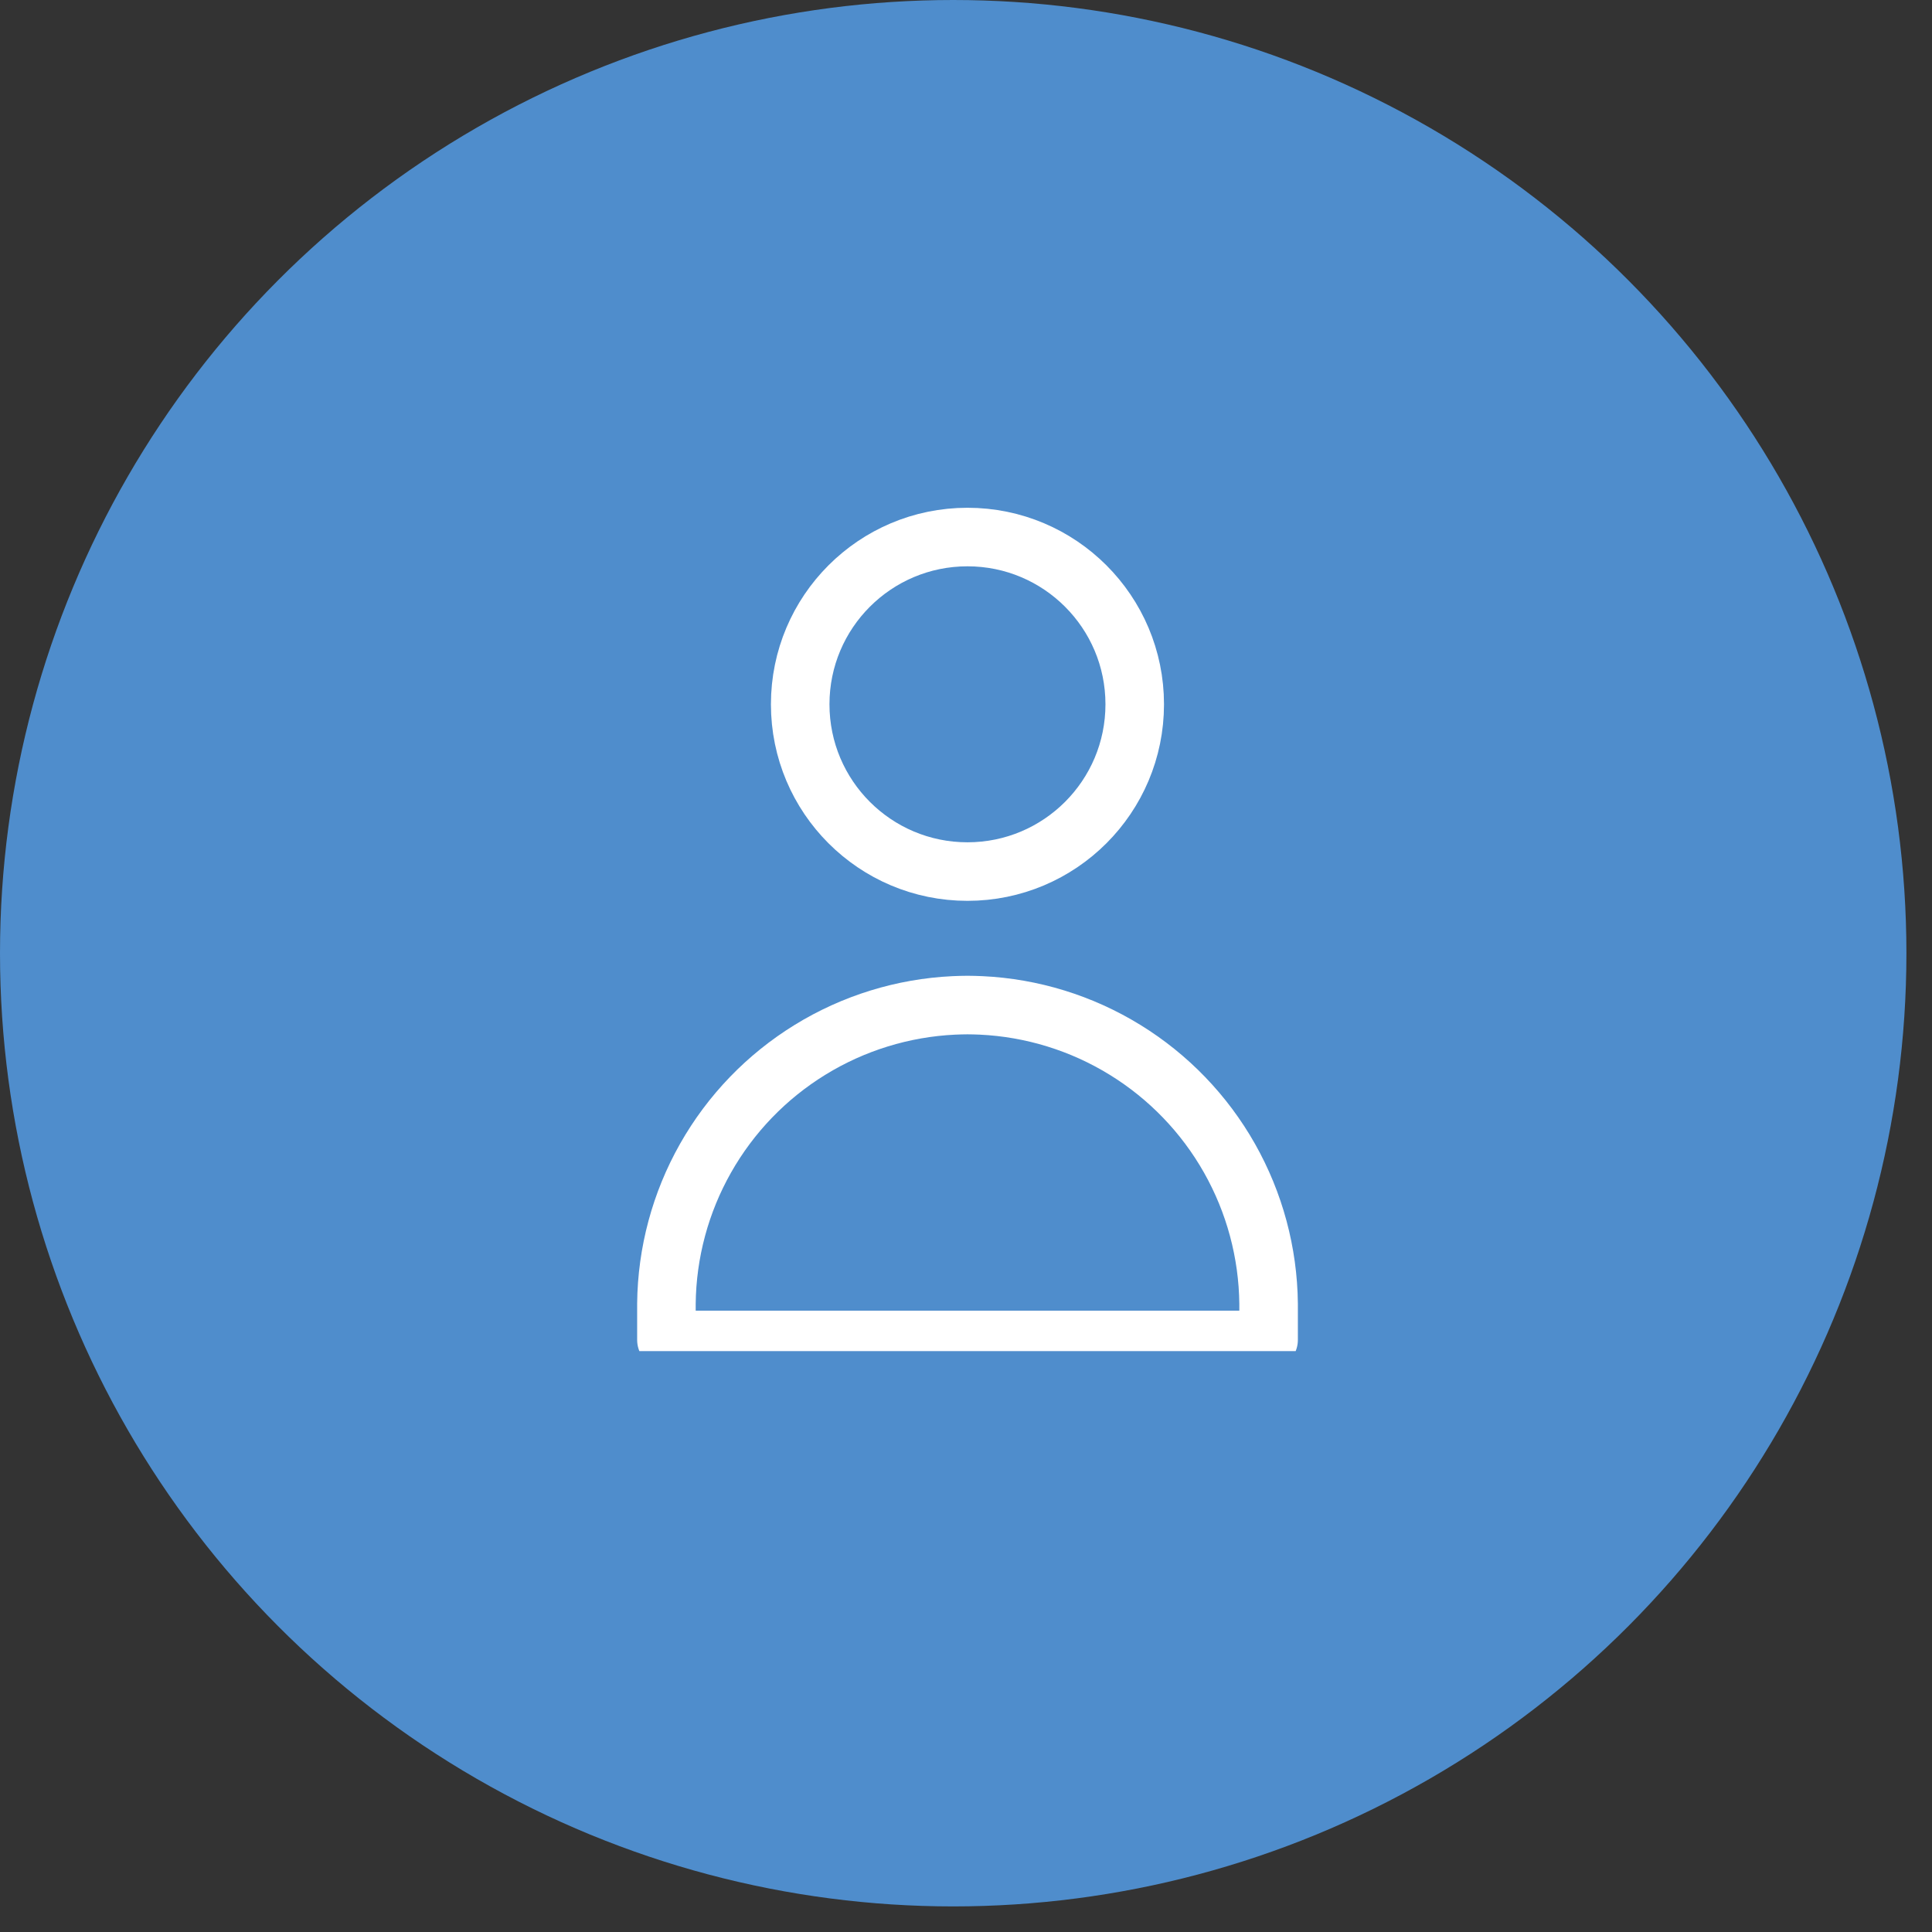 <svg width="66" height="66" viewBox="0 0 66 66" fill="none" xmlns="http://www.w3.org/2000/svg">
<rect x="0" y="0" width="66" height="66" fill="#333333" stroke="none"/>
<circle cx="32.563" cy="32.563" r="32.563" fill="#4F8DCC"/>
<g clip-path="url(#clip0_8099_1048)">
<path d="M33.05 29.774C36.206 29.774 38.764 27.216 38.764 24.06C38.764 20.904 36.206 18.346 33.05 18.346C29.894 18.346 27.336 20.904 27.336 24.06C27.336 27.216 29.894 29.774 33.05 29.774Z" stroke="white" stroke-width="2" stroke-linecap="round" stroke-linejoin="round"/>
<path d="M22.766 45.775H33.051H43.337V44.535C43.319 42.793 42.859 41.084 42.002 39.568C41.144 38.051 39.916 36.777 38.432 35.864C36.948 34.95 35.257 34.428 33.517 34.346C33.361 34.339 33.206 34.335 33.051 34.334C32.896 34.335 32.741 34.339 32.586 34.346C30.846 34.428 29.155 34.95 27.671 35.864C26.187 36.777 24.959 38.051 24.101 39.568C23.243 41.084 22.784 42.793 22.766 44.535V45.775Z" stroke="white" stroke-width="2" stroke-linecap="round" stroke-linejoin="round"/>
</g>
<defs>
<clipPath id="clip0_8099_1048">
<rect width="32" height="29.156" fill="white" transform="translate(17.156 17)"/>
</clipPath>
</defs>
</svg>
